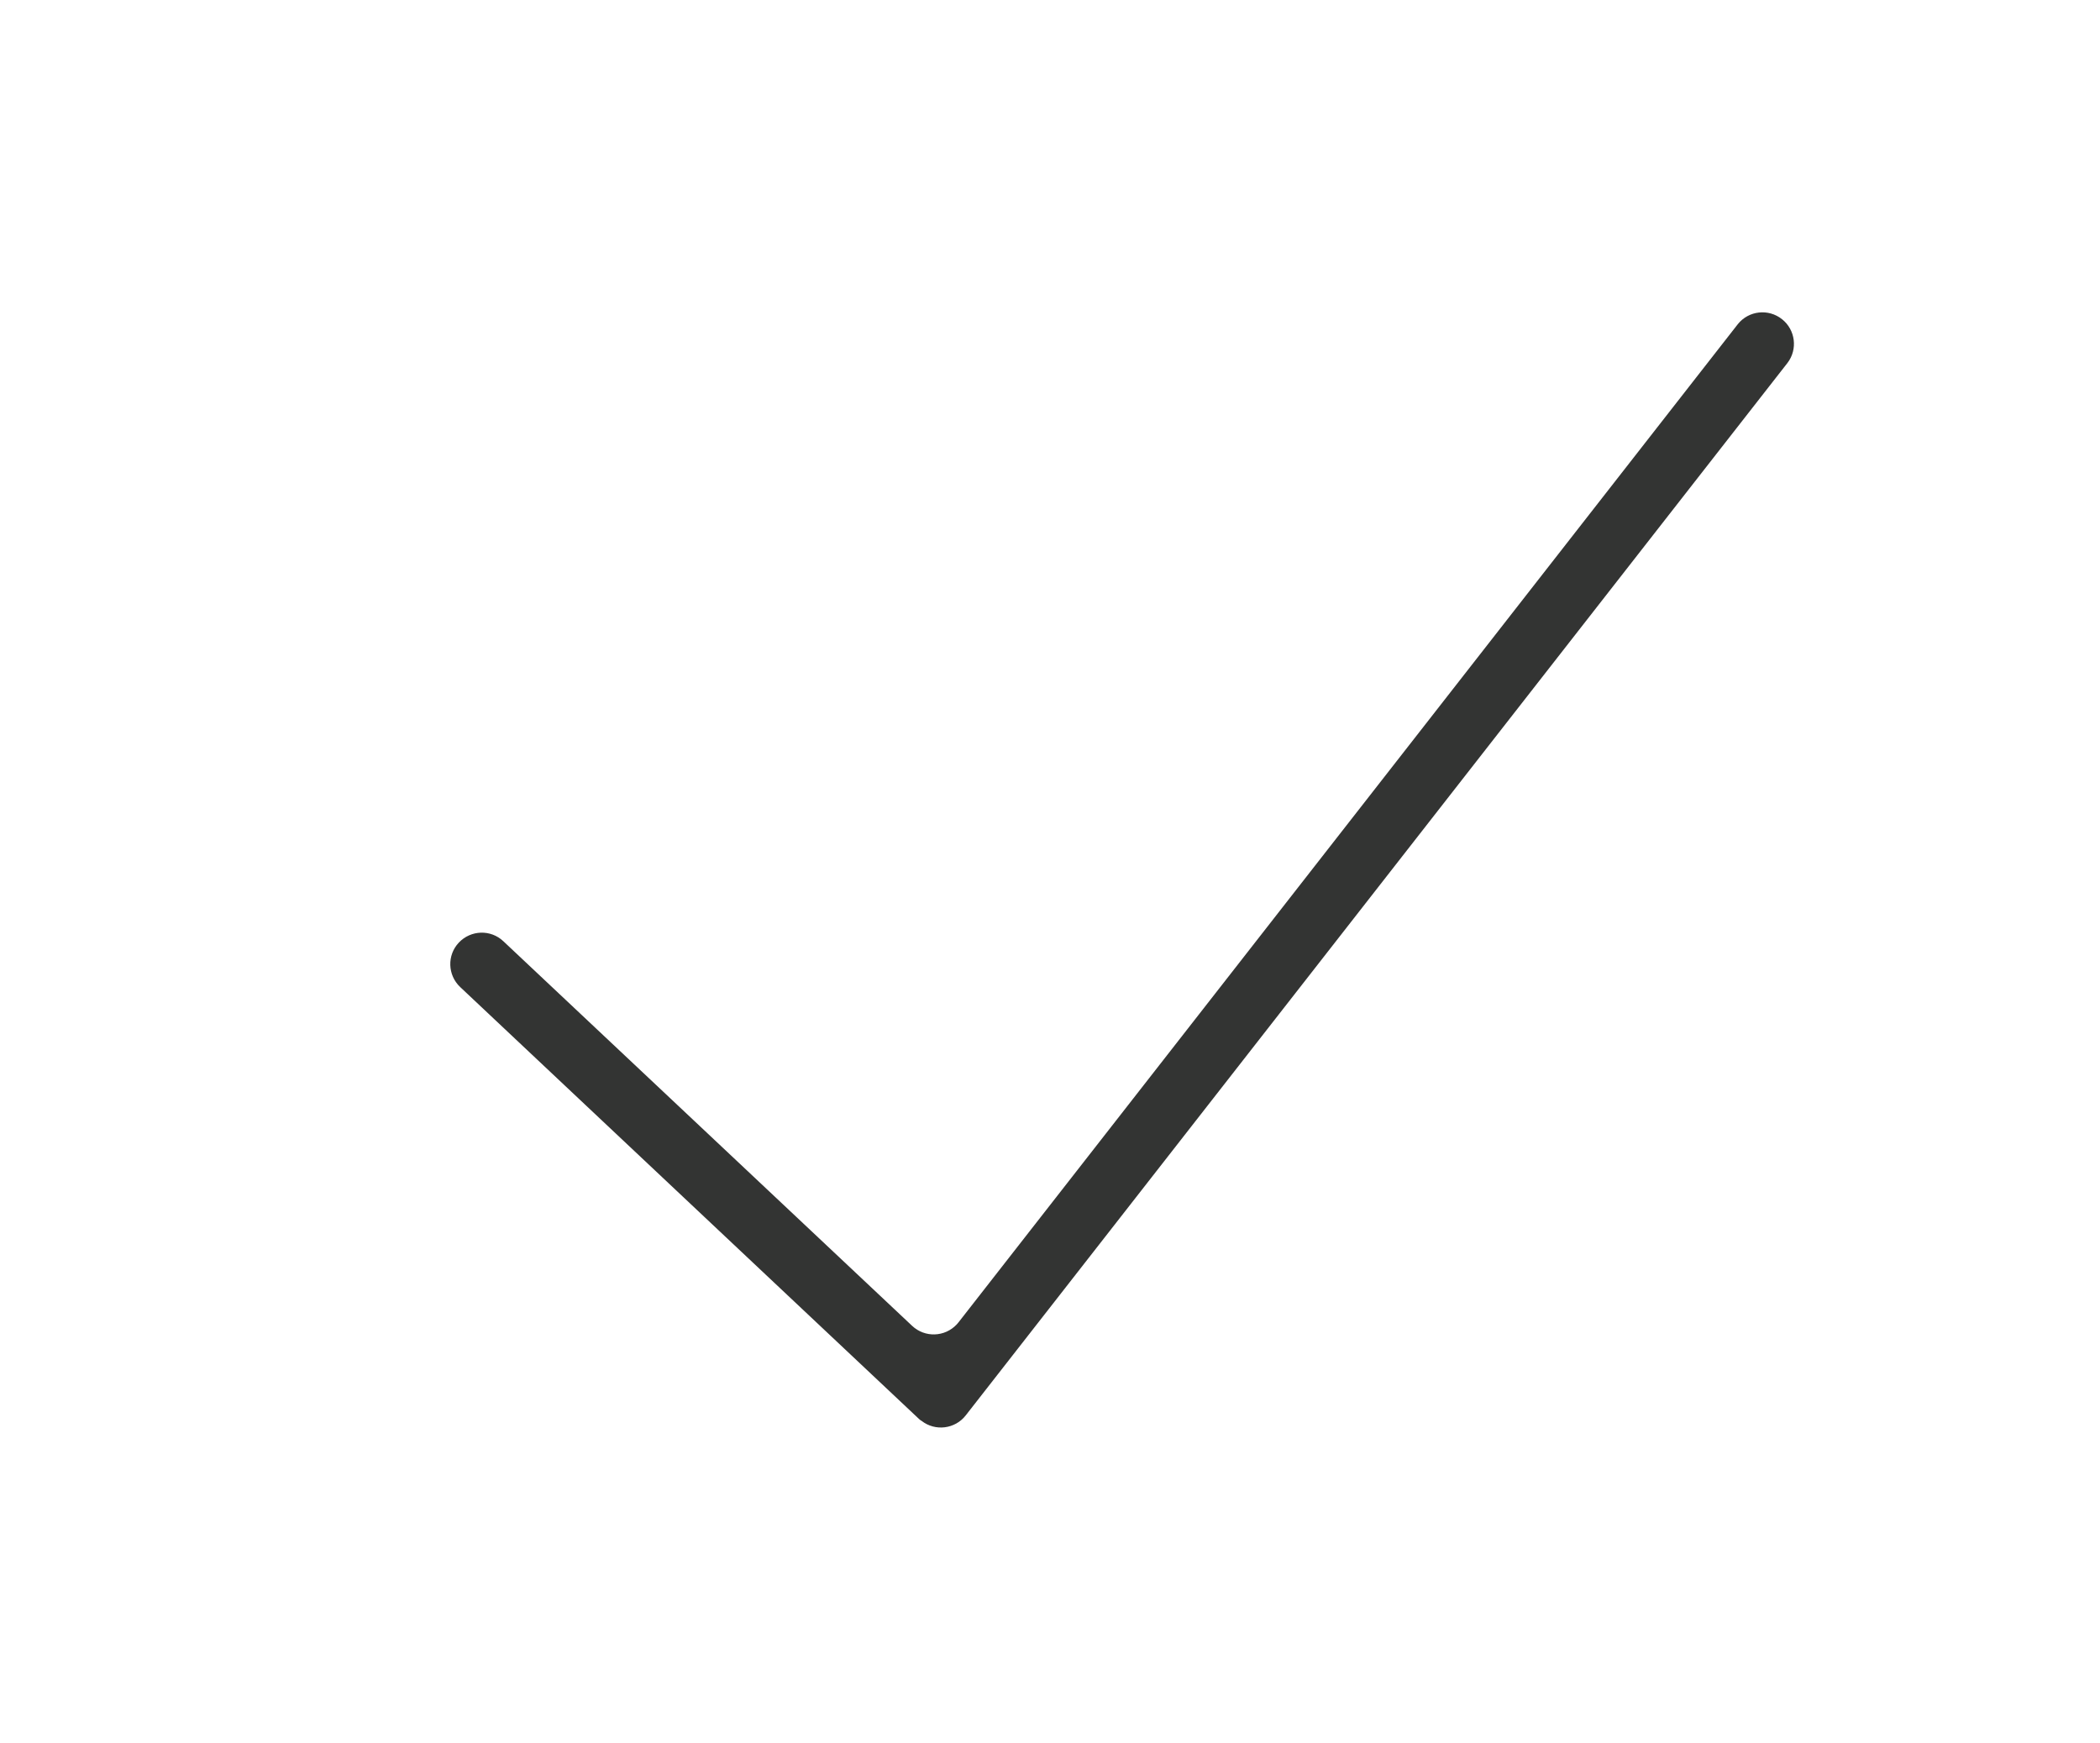 <?xml version="1.0" encoding="utf-8"?>
<!-- Generator: Adobe Illustrator 24.0.1, SVG Export Plug-In . SVG Version: 6.00 Build 0)  -->
<svg version="1.1" id="Ebene_1" xmlns="http://www.w3.org/2000/svg" xmlns:xlink="http://www.w3.org/1999/xlink" x="0px" y="0px"
	 viewBox="0 0 1911.6 1586.8" style="enable-background:new 0 0 1911.6 1586.8;" xml:space="preserve">
<style type="text/css">
	.st0{fill:#333433;}
</style>
<title>6</title>
<path class="st0" d="M836.7,1291.8L418.9,898.5c-11.5-10.9-12.1-29-1.2-40.5c10.9-11.5,29-12.1,40.5-1.2l372.1,350.1
	c11.6,10.9,29.7,10.3,40.6-1.3c0.6-0.6,1.2-1.3,1.7-2l709.3-908.5c9.9-12.4,27.9-14.4,40.3-4.5c12.2,9.7,14.4,27.4,4.9,39.8
	l-748,958c-9.7,12.5-27.8,14.7-40.2,5C838.1,1293,837.4,1292.4,836.7,1291.8z"/>
</svg>
